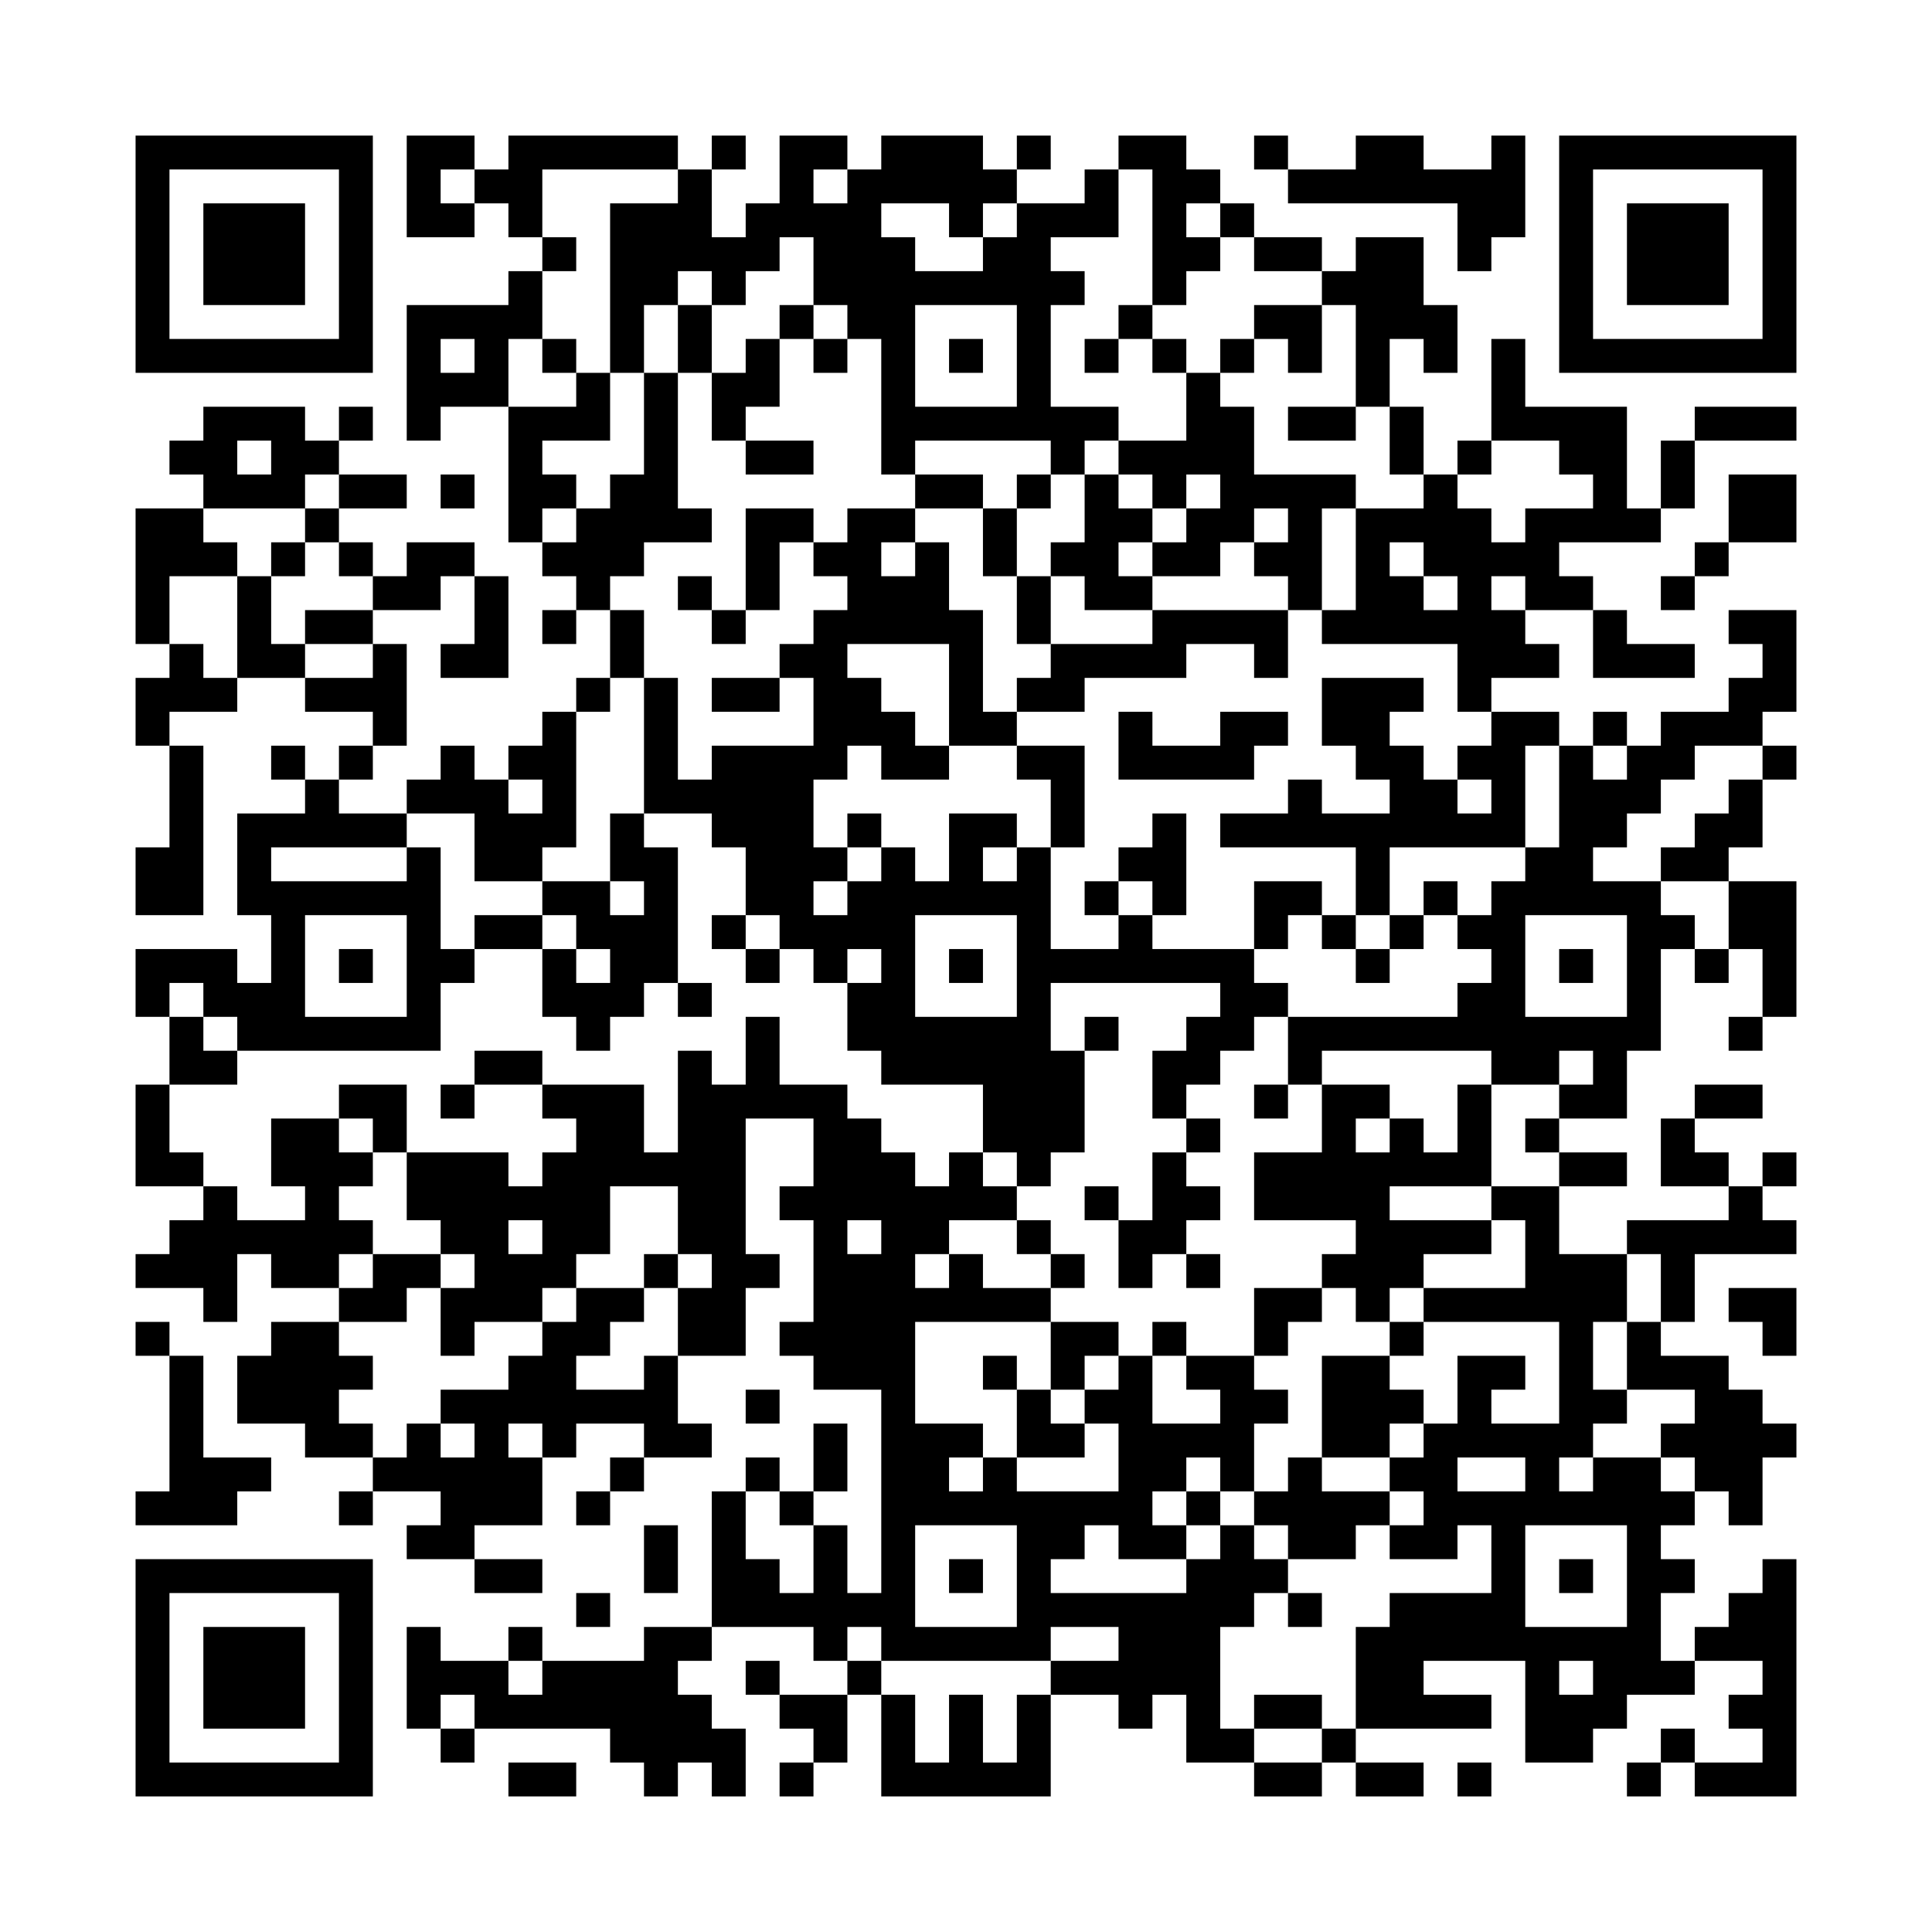 <svg width="51.3mm" height="51.3mm" version="1.1" viewBox="0 0 51.3 51.3" xmlns="http://www.w3.org/2000/svg"><path d="M3.6,3.6H4.5V4.5H3.6zM4.5,3.6H5.4V4.5H4.5zM5.4,3.6H6.3V4.5H5.4zM6.3,3.6H7.2V4.5H6.3zM7.2,3.6H8.1V4.5H7.2zM8.1,3.6H9V4.5H8.1zM9,3.6H9.9V4.5H9zM10.8,3.6H11.7V4.5H10.8zM11.7,3.6H12.6V4.5H11.7zM13.5,3.6H14.4V4.5H13.5zM14.4,3.6H15.3V4.5H14.4zM15.3,3.6H16.2V4.5H15.3zM16.2,3.6H17.1V4.5H16.2zM17.1,3.6H18V4.5H17.1zM18.9,3.6H19.8V4.5H18.9zM20.7,3.6H21.6V4.5H20.7zM21.6,3.6H22.5V4.5H21.6zM23.4,3.6H24.3V4.5H23.4zM24.3,3.6H25.2V4.5H24.3zM25.2,3.6H26.1V4.5H25.2zM27,3.6H27.9V4.5H27zM29.7,3.6H30.6V4.5H29.7zM30.6,3.6H31.5V4.5H30.6zM33.3,3.6H34.2V4.5H33.3zM36,3.6H36.9V4.5H36zM36.9,3.6H37.8V4.5H36.9zM39.6,3.6H40.5V4.5H39.6zM41.4,3.6H42.3V4.5H41.4zM42.3,3.6H43.2V4.5H42.3zM43.2,3.6H44.1V4.5H43.2zM44.1,3.6H45V4.5H44.1zM45,3.6H45.9V4.5H45zM45.9,3.6H46.8V4.5H45.9zM46.8,3.6H47.7V4.5H46.8zM3.6,4.5H4.5V5.4H3.6zM9,4.5H9.9V5.4H9zM10.8,4.5H11.7V5.4H10.8zM12.6,4.5H13.5V5.4H12.6zM13.5,4.5H14.4V5.4H13.5zM18,4.5H18.9V5.4H18zM20.7,4.5H21.6V5.4H20.7zM22.5,4.5H23.4V5.4H22.5zM23.4,4.5H24.3V5.4H23.4zM24.3,4.5H25.2V5.4H24.3zM25.2,4.5H26.1V5.4H25.2zM26.1,4.5H27V5.4H26.1zM28.8,4.5H29.7V5.4H28.8zM30.6,4.5H31.5V5.4H30.6zM31.5,4.5H32.4V5.4H31.5zM34.2,4.5H35.1V5.4H34.2zM35.1,4.5H36V5.4H35.1zM36,4.5H36.9V5.4H36zM36.9,4.5H37.8V5.4H36.9zM37.8,4.5H38.7V5.4H37.8zM38.7,4.5H39.6V5.4H38.7zM39.6,4.5H40.5V5.4H39.6zM41.4,4.5H42.3V5.4H41.4zM46.8,4.5H47.7V5.4H46.8zM3.6,5.4H4.5V6.3H3.6zM5.4,5.4H6.3V6.3H5.4zM6.3,5.4H7.2V6.3H6.3zM7.2,5.4H8.1V6.3H7.2zM9,5.4H9.9V6.3H9zM10.8,5.4H11.7V6.3H10.8zM11.7,5.4H12.6V6.3H11.7zM13.5,5.4H14.4V6.3H13.5zM16.2,5.4H17.1V6.3H16.2zM17.1,5.4H18V6.3H17.1zM18,5.4H18.9V6.3H18zM19.8,5.4H20.7V6.3H19.8zM20.7,5.4H21.6V6.3H20.7zM21.6,5.4H22.5V6.3H21.6zM22.5,5.4H23.4V6.3H22.5zM25.2,5.4H26.1V6.3H25.2zM27,5.4H27.9V6.3H27zM27.9,5.4H28.8V6.3H27.9zM28.8,5.4H29.7V6.3H28.8zM30.6,5.4H31.5V6.3H30.6zM32.4,5.4H33.3V6.3H32.4zM38.7,5.4H39.6V6.3H38.7zM39.6,5.4H40.5V6.3H39.6zM41.4,5.4H42.3V6.3H41.4zM43.2,5.4H44.1V6.3H43.2zM44.1,5.4H45V6.3H44.1zM45,5.4H45.9V6.3H45zM46.8,5.4H47.7V6.3H46.8zM3.6,6.3H4.5V7.2H3.6zM5.4,6.3H6.3V7.2H5.4zM6.3,6.3H7.2V7.2H6.3zM7.2,6.3H8.1V7.2H7.2zM9,6.3H9.9V7.2H9zM14.4,6.3H15.3V7.2H14.4zM16.2,6.3H17.1V7.2H16.2zM17.1,6.3H18V7.2H17.1zM18,6.3H18.9V7.2H18zM18.9,6.3H19.8V7.2H18.9zM19.8,6.3H20.7V7.2H19.8zM21.6,6.3H22.5V7.2H21.6zM22.5,6.3H23.4V7.2H22.5zM23.4,6.3H24.3V7.2H23.4zM26.1,6.3H27V7.2H26.1zM27,6.3H27.9V7.2H27zM30.6,6.3H31.5V7.2H30.6zM31.5,6.3H32.4V7.2H31.5zM33.3,6.3H34.2V7.2H33.3zM34.2,6.3H35.1V7.2H34.2zM36,6.3H36.9V7.2H36zM36.9,6.3H37.8V7.2H36.9zM38.7,6.3H39.6V7.2H38.7zM41.4,6.3H42.3V7.2H41.4zM43.2,6.3H44.1V7.2H43.2zM44.1,6.3H45V7.2H44.1zM45,6.3H45.9V7.2H45zM46.8,6.3H47.7V7.2H46.8zM3.6,7.2H4.5V8.1H3.6zM5.4,7.2H6.3V8.1H5.4zM6.3,7.2H7.2V8.1H6.3zM7.2,7.2H8.1V8.1H7.2zM9,7.2H9.9V8.1H9zM13.5,7.2H14.4V8.1H13.5zM16.2,7.2H17.1V8.1H16.2zM17.1,7.2H18V8.1H17.1zM18.9,7.2H19.8V8.1H18.9zM21.6,7.2H22.5V8.1H21.6zM22.5,7.2H23.4V8.1H22.5zM23.4,7.2H24.3V8.1H23.4zM24.3,7.2H25.2V8.1H24.3zM25.2,7.2H26.1V8.1H25.2zM26.1,7.2H27V8.1H26.1zM27,7.2H27.9V8.1H27zM27.9,7.2H28.8V8.1H27.9zM30.6,7.2H31.5V8.1H30.6zM35.1,7.2H36V8.1H35.1zM36,7.2H36.9V8.1H36zM36.9,7.2H37.8V8.1H36.9zM41.4,7.2H42.3V8.1H41.4zM43.2,7.2H44.1V8.1H43.2zM44.1,7.2H45V8.1H44.1zM45,7.2H45.9V8.1H45zM46.8,7.2H47.7V8.1H46.8zM3.6,8.1H4.5V9H3.6zM9,8.1H9.9V9H9zM10.8,8.1H11.7V9H10.8zM11.7,8.1H12.6V9H11.7zM12.6,8.1H13.5V9H12.6zM13.5,8.1H14.4V9H13.5zM16.2,8.1H17.1V9H16.2zM18,8.1H18.9V9H18zM20.7,8.1H21.6V9H20.7zM22.5,8.1H23.4V9H22.5zM23.4,8.1H24.3V9H23.4zM27,8.1H27.9V9H27zM29.7,8.1H30.6V9H29.7zM33.3,8.1H34.2V9H33.3zM34.2,8.1H35.1V9H34.2zM36,8.1H36.9V9H36zM36.9,8.1H37.8V9H36.9zM37.8,8.1H38.7V9H37.8zM41.4,8.1H42.3V9H41.4zM46.8,8.1H47.7V9H46.8zM3.6,9H4.5V9.9H3.6zM4.5,9H5.4V9.9H4.5zM5.4,9H6.3V9.9H5.4zM6.3,9H7.2V9.9H6.3zM7.2,9H8.1V9.9H7.2zM8.1,9H9V9.9H8.1zM9,9H9.9V9.9H9zM10.8,9H11.7V9.9H10.8zM12.6,9H13.5V9.9H12.6zM14.4,9H15.3V9.9H14.4zM16.2,9H17.1V9.9H16.2zM18,9H18.9V9.9H18zM19.8,9H20.7V9.9H19.8zM21.6,9H22.5V9.9H21.6zM23.4,9H24.3V9.9H23.4zM25.2,9H26.1V9.9H25.2zM27,9H27.9V9.9H27zM28.8,9H29.7V9.9H28.8zM30.6,9H31.5V9.9H30.6zM32.4,9H33.3V9.9H32.4zM34.2,9H35.1V9.9H34.2zM36,9H36.9V9.9H36zM37.8,9H38.7V9.9H37.8zM39.6,9H40.5V9.9H39.6zM41.4,9H42.3V9.9H41.4zM42.3,9H43.2V9.9H42.3zM43.2,9H44.1V9.9H43.2zM44.1,9H45V9.9H44.1zM45,9H45.9V9.9H45zM45.9,9H46.8V9.9H45.9zM46.8,9H47.7V9.9H46.8zM10.8,9.9H11.7V10.8H10.8zM11.7,9.9H12.6V10.8H11.7zM12.6,9.9H13.5V10.8H12.6zM15.3,9.9H16.2V10.8H15.3zM17.1,9.9H18V10.8H17.1zM18.9,9.9H19.8V10.8H18.9zM19.8,9.9H20.7V10.8H19.8zM23.4,9.9H24.3V10.8H23.4zM27,9.9H27.9V10.8H27zM31.5,9.9H32.4V10.8H31.5zM36,9.9H36.9V10.8H36zM39.6,9.9H40.5V10.8H39.6zM5.4,10.8H6.3V11.7H5.4zM6.3,10.8H7.2V11.7H6.3zM7.2,10.8H8.1V11.7H7.2zM9,10.8H9.9V11.7H9zM10.8,10.8H11.7V11.7H10.8zM13.5,10.8H14.4V11.7H13.5zM14.4,10.8H15.3V11.7H14.4zM15.3,10.8H16.2V11.7H15.3zM17.1,10.8H18V11.7H17.1zM18.9,10.8H19.8V11.7H18.9zM23.4,10.8H24.3V11.7H23.4zM24.3,10.8H25.2V11.7H24.3zM25.2,10.8H26.1V11.7H25.2zM26.1,10.8H27V11.7H26.1zM27,10.8H27.9V11.7H27zM27.9,10.8H28.8V11.7H27.9zM28.8,10.8H29.7V11.7H28.8zM31.5,10.8H32.4V11.7H31.5zM32.4,10.8H33.3V11.7H32.4zM34.2,10.8H35.1V11.7H34.2zM35.1,10.8H36V11.7H35.1zM36.9,10.8H37.8V11.7H36.9zM39.6,10.8H40.5V11.7H39.6zM40.5,10.8H41.4V11.7H40.5zM41.4,10.8H42.3V11.7H41.4zM42.3,10.8H43.2V11.7H42.3zM45,10.8H45.9V11.7H45zM45.9,10.8H46.8V11.7H45.9zM46.8,10.8H47.7V11.7H46.8zM4.5,11.7H5.4V12.6H4.5zM5.4,11.7H6.3V12.6H5.4zM7.2,11.7H8.1V12.6H7.2zM8.1,11.7H9V12.6H8.1zM13.5,11.7H14.4V12.6H13.5zM17.1,11.7H18V12.6H17.1zM19.8,11.7H20.7V12.6H19.8zM20.7,11.7H21.6V12.6H20.7zM23.4,11.7H24.3V12.6H23.4zM27.9,11.7H28.8V12.6H27.9zM29.7,11.7H30.6V12.6H29.7zM30.6,11.7H31.5V12.6H30.6zM31.5,11.7H32.4V12.6H31.5zM32.4,11.7H33.3V12.6H32.4zM36.9,11.7H37.8V12.6H36.9zM38.7,11.7H39.6V12.6H38.7zM41.4,11.7H42.3V12.6H41.4zM42.3,11.7H43.2V12.6H42.3zM44.1,11.7H45V12.6H44.1zM5.4,12.6H6.3V13.5H5.4zM6.3,12.6H7.2V13.5H6.3zM7.2,12.6H8.1V13.5H7.2zM9,12.6H9.9V13.5H9zM9.9,12.6H10.8V13.5H9.9zM11.7,12.6H12.6V13.5H11.7zM13.5,12.6H14.4V13.5H13.5zM14.4,12.6H15.3V13.5H14.4zM16.2,12.6H17.1V13.5H16.2zM17.1,12.6H18V13.5H17.1zM24.3,12.6H25.2V13.5H24.3zM25.2,12.6H26.1V13.5H25.2zM27,12.6H27.9V13.5H27zM28.8,12.6H29.7V13.5H28.8zM30.6,12.6H31.5V13.5H30.6zM32.4,12.6H33.3V13.5H32.4zM33.3,12.6H34.2V13.5H33.3zM34.2,12.6H35.1V13.5H34.2zM35.1,12.6H36V13.5H35.1zM37.8,12.6H38.7V13.5H37.8zM42.3,12.6H43.2V13.5H42.3zM44.1,12.6H45V13.5H44.1zM45.9,12.6H46.8V13.5H45.9zM46.8,12.6H47.7V13.5H46.8zM3.6,13.5H4.5V14.4H3.6zM4.5,13.5H5.4V14.4H4.5zM8.1,13.5H9V14.4H8.1zM13.5,13.5H14.4V14.4H13.5zM15.3,13.5H16.2V14.4H15.3zM16.2,13.5H17.1V14.4H16.2zM17.1,13.5H18V14.4H17.1zM18,13.5H18.9V14.4H18zM19.8,13.5H20.7V14.4H19.8zM20.7,13.5H21.6V14.4H20.7zM22.5,13.5H23.4V14.4H22.5zM23.4,13.5H24.3V14.4H23.4zM26.1,13.5H27V14.4H26.1zM28.8,13.5H29.7V14.4H28.8zM29.7,13.5H30.6V14.4H29.7zM31.5,13.5H32.4V14.4H31.5zM32.4,13.5H33.3V14.4H32.4zM34.2,13.5H35.1V14.4H34.2zM36,13.5H36.9V14.4H36zM36.9,13.5H37.8V14.4H36.9zM37.8,13.5H38.7V14.4H37.8zM38.7,13.5H39.6V14.4H38.7zM40.5,13.5H41.4V14.4H40.5zM41.4,13.5H42.3V14.4H41.4zM42.3,13.5H43.2V14.4H42.3zM43.2,13.5H44.1V14.4H43.2zM45.9,13.5H46.8V14.4H45.9zM46.8,13.5H47.7V14.4H46.8zM3.6,14.4H4.5V15.3H3.6zM4.5,14.4H5.4V15.3H4.5zM5.4,14.4H6.3V15.3H5.4zM7.2,14.4H8.1V15.3H7.2zM9,14.4H9.9V15.3H9zM10.8,14.4H11.7V15.3H10.8zM11.7,14.4H12.6V15.3H11.7zM14.4,14.4H15.3V15.3H14.4zM15.3,14.4H16.2V15.3H15.3zM16.2,14.4H17.1V15.3H16.2zM19.8,14.4H20.7V15.3H19.8zM21.6,14.4H22.5V15.3H21.6zM22.5,14.4H23.4V15.3H22.5zM24.3,14.4H25.2V15.3H24.3zM26.1,14.4H27V15.3H26.1zM27.9,14.4H28.8V15.3H27.9zM28.8,14.4H29.7V15.3H28.8zM30.6,14.4H31.5V15.3H30.6zM31.5,14.4H32.4V15.3H31.5zM33.3,14.4H34.2V15.3H33.3zM34.2,14.4H35.1V15.3H34.2zM36,14.4H36.9V15.3H36zM37.8,14.4H38.7V15.3H37.8zM38.7,14.4H39.6V15.3H38.7zM39.6,14.4H40.5V15.3H39.6zM40.5,14.4H41.4V15.3H40.5zM45,14.4H45.9V15.3H45zM3.6,15.3H4.5V16.2H3.6zM6.3,15.3H7.2V16.2H6.3zM9.9,15.3H10.8V16.2H9.9zM10.8,15.3H11.7V16.2H10.8zM12.6,15.3H13.5V16.2H12.6zM15.3,15.3H16.2V16.2H15.3zM18,15.3H18.9V16.2H18zM19.8,15.3H20.7V16.2H19.8zM22.5,15.3H23.4V16.2H22.5zM23.4,15.3H24.3V16.2H23.4zM24.3,15.3H25.2V16.2H24.3zM27,15.3H27.9V16.2H27zM28.8,15.3H29.7V16.2H28.8zM29.7,15.3H30.6V16.2H29.7zM34.2,15.3H35.1V16.2H34.2zM36,15.3H36.9V16.2H36zM36.9,15.3H37.8V16.2H36.9zM38.7,15.3H39.6V16.2H38.7zM40.5,15.3H41.4V16.2H40.5zM41.4,15.3H42.3V16.2H41.4zM44.1,15.3H45V16.2H44.1zM3.6,16.2H4.5V17.1H3.6zM6.3,16.2H7.2V17.1H6.3zM8.1,16.2H9V17.1H8.1zM9,16.2H9.9V17.1H9zM12.6,16.2H13.5V17.1H12.6zM14.4,16.2H15.3V17.1H14.4zM16.2,16.2H17.1V17.1H16.2zM18.9,16.2H19.8V17.1H18.9zM21.6,16.2H22.5V17.1H21.6zM22.5,16.2H23.4V17.1H22.5zM23.4,16.2H24.3V17.1H23.4zM24.3,16.2H25.2V17.1H24.3zM25.2,16.2H26.1V17.1H25.2zM27,16.2H27.9V17.1H27zM30.6,16.2H31.5V17.1H30.6zM31.5,16.2H32.4V17.1H31.5zM32.4,16.2H33.3V17.1H32.4zM33.3,16.2H34.2V17.1H33.3zM35.1,16.2H36V17.1H35.1zM36,16.2H36.9V17.1H36zM36.9,16.2H37.8V17.1H36.9zM37.8,16.2H38.7V17.1H37.8zM38.7,16.2H39.6V17.1H38.7zM39.6,16.2H40.5V17.1H39.6zM42.3,16.2H43.2V17.1H42.3zM45.9,16.2H46.8V17.1H45.9zM46.8,16.2H47.7V17.1H46.8zM4.5,17.1H5.4V18H4.5zM6.3,17.1H7.2V18H6.3zM7.2,17.1H8.1V18H7.2zM9.9,17.1H10.8V18H9.9zM11.7,17.1H12.6V18H11.7zM12.6,17.1H13.5V18H12.6zM16.2,17.1H17.1V18H16.2zM20.7,17.1H21.6V18H20.7zM21.6,17.1H22.5V18H21.6zM25.2,17.1H26.1V18H25.2zM27.9,17.1H28.8V18H27.9zM28.8,17.1H29.7V18H28.8zM29.7,17.1H30.6V18H29.7zM30.6,17.1H31.5V18H30.6zM33.3,17.1H34.2V18H33.3zM38.7,17.1H39.6V18H38.7zM39.6,17.1H40.5V18H39.6zM40.5,17.1H41.4V18H40.5zM42.3,17.1H43.2V18H42.3zM43.2,17.1H44.1V18H43.2zM44.1,17.1H45V18H44.1zM46.8,17.1H47.7V18H46.8zM3.6,18H4.5V18.9H3.6zM4.5,18H5.4V18.9H4.5zM5.4,18H6.3V18.9H5.4zM8.1,18H9V18.9H8.1zM9,18H9.9V18.9H9zM9.9,18H10.8V18.9H9.9zM15.3,18H16.2V18.9H15.3zM17.1,18H18V18.9H17.1zM18.9,18H19.8V18.9H18.9zM19.8,18H20.7V18.9H19.8zM21.6,18H22.5V18.9H21.6zM22.5,18H23.4V18.9H22.5zM25.2,18H26.1V18.9H25.2zM27,18H27.9V18.9H27zM27.9,18H28.8V18.9H27.9zM35.1,18H36V18.9H35.1zM36,18H36.9V18.9H36zM36.9,18H37.8V18.9H36.9zM38.7,18H39.6V18.9H38.7zM45.9,18H46.8V18.9H45.9zM46.8,18H47.7V18.9H46.8zM3.6,18.9H4.5V19.8H3.6zM9.9,18.9H10.8V19.8H9.9zM14.4,18.9H15.3V19.8H14.4zM17.1,18.9H18V19.8H17.1zM21.6,18.9H22.5V19.8H21.6zM22.5,18.9H23.4V19.8H22.5zM23.4,18.9H24.3V19.8H23.4zM25.2,18.9H26.1V19.8H25.2zM26.1,18.9H27V19.8H26.1zM29.7,18.9H30.6V19.8H29.7zM32.4,18.9H33.3V19.8H32.4zM33.3,18.9H34.2V19.8H33.3zM35.1,18.9H36V19.8H35.1zM36,18.9H36.9V19.8H36zM39.6,18.9H40.5V19.8H39.6zM40.5,18.9H41.4V19.8H40.5zM42.3,18.9H43.2V19.8H42.3zM44.1,18.9H45V19.8H44.1zM45,18.9H45.9V19.8H45zM45.9,18.9H46.8V19.8H45.9zM4.5,19.8H5.4V20.7H4.5zM7.2,19.8H8.1V20.7H7.2zM9,19.8H9.9V20.7H9zM11.7,19.8H12.6V20.7H11.7zM13.5,19.8H14.4V20.7H13.5zM14.4,19.8H15.3V20.7H14.4zM17.1,19.8H18V20.7H17.1zM18.9,19.8H19.8V20.7H18.9zM19.8,19.8H20.7V20.7H19.8zM20.7,19.8H21.6V20.7H20.7zM21.6,19.8H22.5V20.7H21.6zM23.4,19.8H24.3V20.7H23.4zM24.3,19.8H25.2V20.7H24.3zM27,19.8H27.9V20.7H27zM27.9,19.8H28.8V20.7H27.9zM29.7,19.8H30.6V20.7H29.7zM30.6,19.8H31.5V20.7H30.6zM31.5,19.8H32.4V20.7H31.5zM32.4,19.8H33.3V20.7H32.4zM36,19.8H36.9V20.7H36zM36.9,19.8H37.8V20.7H36.9zM38.7,19.8H39.6V20.7H38.7zM39.6,19.8H40.5V20.7H39.6zM41.4,19.8H42.3V20.7H41.4zM43.2,19.8H44.1V20.7H43.2zM44.1,19.8H45V20.7H44.1zM46.8,19.8H47.7V20.7H46.8zM4.5,20.7H5.4V21.6H4.5zM8.1,20.7H9V21.6H8.1zM10.8,20.7H11.7V21.6H10.8zM11.7,20.7H12.6V21.6H11.7zM12.6,20.7H13.5V21.6H12.6zM14.4,20.7H15.3V21.6H14.4zM17.1,20.7H18V21.6H17.1zM18,20.7H18.9V21.6H18zM18.9,20.7H19.8V21.6H18.9zM19.8,20.7H20.7V21.6H19.8zM20.7,20.7H21.6V21.6H20.7zM27.9,20.7H28.8V21.6H27.9zM34.2,20.7H35.1V21.6H34.2zM36.9,20.7H37.8V21.6H36.9zM37.8,20.7H38.7V21.6H37.8zM39.6,20.7H40.5V21.6H39.6zM41.4,20.7H42.3V21.6H41.4zM42.3,20.7H43.2V21.6H42.3zM43.2,20.7H44.1V21.6H43.2zM45.9,20.7H46.8V21.6H45.9zM4.5,21.6H5.4V22.5H4.5zM6.3,21.6H7.2V22.5H6.3zM7.2,21.6H8.1V22.5H7.2zM8.1,21.6H9V22.5H8.1zM9,21.6H9.9V22.5H9zM9.9,21.6H10.8V22.5H9.9zM12.6,21.6H13.5V22.5H12.6zM13.5,21.6H14.4V22.5H13.5zM14.4,21.6H15.3V22.5H14.4zM16.2,21.6H17.1V22.5H16.2zM18.9,21.6H19.8V22.5H18.9zM19.8,21.6H20.7V22.5H19.8zM20.7,21.6H21.6V22.5H20.7zM22.5,21.6H23.4V22.5H22.5zM25.2,21.6H26.1V22.5H25.2zM26.1,21.6H27V22.5H26.1zM27.9,21.6H28.8V22.5H27.9zM30.6,21.6H31.5V22.5H30.6zM32.4,21.6H33.3V22.5H32.4zM33.3,21.6H34.2V22.5H33.3zM34.2,21.6H35.1V22.5H34.2zM35.1,21.6H36V22.5H35.1zM36,21.6H36.9V22.5H36zM36.9,21.6H37.8V22.5H36.9zM37.8,21.6H38.7V22.5H37.8zM38.7,21.6H39.6V22.5H38.7zM39.6,21.6H40.5V22.5H39.6zM41.4,21.6H42.3V22.5H41.4zM42.3,21.6H43.2V22.5H42.3zM45,21.6H45.9V22.5H45zM45.9,21.6H46.8V22.5H45.9zM3.6,22.5H4.5V23.4H3.6zM4.5,22.5H5.4V23.4H4.5zM6.3,22.5H7.2V23.4H6.3zM10.8,22.5H11.7V23.4H10.8zM12.6,22.5H13.5V23.4H12.6zM13.5,22.5H14.4V23.4H13.5zM16.2,22.5H17.1V23.4H16.2zM17.1,22.5H18V23.4H17.1zM19.8,22.5H20.7V23.4H19.8zM20.7,22.5H21.6V23.4H20.7zM21.6,22.5H22.5V23.4H21.6zM23.4,22.5H24.3V23.4H23.4zM25.2,22.5H26.1V23.4H25.2zM27,22.5H27.9V23.4H27zM29.7,22.5H30.6V23.4H29.7zM30.6,22.5H31.5V23.4H30.6zM36,22.5H36.9V23.4H36zM40.5,22.5H41.4V23.4H40.5zM41.4,22.5H42.3V23.4H41.4zM44.1,22.5H45V23.4H44.1zM45,22.5H45.9V23.4H45zM3.6,23.4H4.5V24.3H3.6zM4.5,23.4H5.4V24.3H4.5zM6.3,23.4H7.2V24.3H6.3zM7.2,23.4H8.1V24.3H7.2zM8.1,23.4H9V24.3H8.1zM9,23.4H9.9V24.3H9zM9.9,23.4H10.8V24.3H9.9zM10.8,23.4H11.7V24.3H10.8zM14.4,23.4H15.3V24.3H14.4zM15.3,23.4H16.2V24.3H15.3zM17.1,23.4H18V24.3H17.1zM19.8,23.4H20.7V24.3H19.8zM20.7,23.4H21.6V24.3H20.7zM22.5,23.4H23.4V24.3H22.5zM23.4,23.4H24.3V24.3H23.4zM24.3,23.4H25.2V24.3H24.3zM25.2,23.4H26.1V24.3H25.2zM26.1,23.4H27V24.3H26.1zM27,23.4H27.9V24.3H27zM28.8,23.4H29.7V24.3H28.8zM30.6,23.4H31.5V24.3H30.6zM33.3,23.4H34.2V24.3H33.3zM34.2,23.4H35.1V24.3H34.2zM36,23.4H36.9V24.3H36zM37.8,23.4H38.7V24.3H37.8zM39.6,23.4H40.5V24.3H39.6zM40.5,23.4H41.4V24.3H40.5zM41.4,23.4H42.3V24.3H41.4zM42.3,23.4H43.2V24.3H42.3zM43.2,23.4H44.1V24.3H43.2zM45.9,23.4H46.8V24.3H45.9zM46.8,23.4H47.7V24.3H46.8zM7.2,24.3H8.1V25.2H7.2zM10.8,24.3H11.7V25.2H10.8zM12.6,24.3H13.5V25.2H12.6zM13.5,24.3H14.4V25.2H13.5zM15.3,24.3H16.2V25.2H15.3zM16.2,24.3H17.1V25.2H16.2zM17.1,24.3H18V25.2H17.1zM18.9,24.3H19.8V25.2H18.9zM20.7,24.3H21.6V25.2H20.7zM21.6,24.3H22.5V25.2H21.6zM22.5,24.3H23.4V25.2H22.5zM23.4,24.3H24.3V25.2H23.4zM27,24.3H27.9V25.2H27zM29.7,24.3H30.6V25.2H29.7zM33.3,24.3H34.2V25.2H33.3zM35.1,24.3H36V25.2H35.1zM36.9,24.3H37.8V25.2H36.9zM38.7,24.3H39.6V25.2H38.7zM39.6,24.3H40.5V25.2H39.6zM43.2,24.3H44.1V25.2H43.2zM44.1,24.3H45V25.2H44.1zM45.9,24.3H46.8V25.2H45.9zM46.8,24.3H47.7V25.2H46.8zM3.6,25.2H4.5V26.1H3.6zM4.5,25.2H5.4V26.1H4.5zM5.4,25.2H6.3V26.1H5.4zM7.2,25.2H8.1V26.1H7.2zM9,25.2H9.9V26.1H9zM10.8,25.2H11.7V26.1H10.8zM11.7,25.2H12.6V26.1H11.7zM14.4,25.2H15.3V26.1H14.4zM16.2,25.2H17.1V26.1H16.2zM17.1,25.2H18V26.1H17.1zM19.8,25.2H20.7V26.1H19.8zM21.6,25.2H22.5V26.1H21.6zM23.4,25.2H24.3V26.1H23.4zM25.2,25.2H26.1V26.1H25.2zM27,25.2H27.9V26.1H27zM27.9,25.2H28.8V26.1H27.9zM28.8,25.2H29.7V26.1H28.8zM29.7,25.2H30.6V26.1H29.7zM30.6,25.2H31.5V26.1H30.6zM31.5,25.2H32.4V26.1H31.5zM32.4,25.2H33.3V26.1H32.4zM36,25.2H36.9V26.1H36zM39.6,25.2H40.5V26.1H39.6zM41.4,25.2H42.3V26.1H41.4zM43.2,25.2H44.1V26.1H43.2zM45,25.2H45.9V26.1H45zM46.8,25.2H47.7V26.1H46.8zM3.6,26.1H4.5V27H3.6zM5.4,26.1H6.3V27H5.4zM6.3,26.1H7.2V27H6.3zM7.2,26.1H8.1V27H7.2zM10.8,26.1H11.7V27H10.8zM14.4,26.1H15.3V27H14.4zM15.3,26.1H16.2V27H15.3zM16.2,26.1H17.1V27H16.2zM18,26.1H18.9V27H18zM22.5,26.1H23.4V27H22.5zM23.4,26.1H24.3V27H23.4zM27,26.1H27.9V27H27zM32.4,26.1H33.3V27H32.4zM33.3,26.1H34.2V27H33.3zM38.7,26.1H39.6V27H38.7zM39.6,26.1H40.5V27H39.6zM43.2,26.1H44.1V27H43.2zM46.8,26.1H47.7V27H46.8zM4.5,27H5.4V27.9H4.5zM6.3,27H7.2V27.9H6.3zM7.2,27H8.1V27.9H7.2zM8.1,27H9V27.9H8.1zM9,27H9.9V27.9H9zM9.9,27H10.8V27.9H9.9zM10.8,27H11.7V27.9H10.8zM15.3,27H16.2V27.9H15.3zM19.8,27H20.7V27.9H19.8zM22.5,27H23.4V27.9H22.5zM23.4,27H24.3V27.9H23.4zM24.3,27H25.2V27.9H24.3zM25.2,27H26.1V27.9H25.2zM26.1,27H27V27.9H26.1zM27,27H27.9V27.9H27zM28.8,27H29.7V27.9H28.8zM31.5,27H32.4V27.9H31.5zM32.4,27H33.3V27.9H32.4zM34.2,27H35.1V27.9H34.2zM35.1,27H36V27.9H35.1zM36,27H36.9V27.9H36zM36.9,27H37.8V27.9H36.9zM37.8,27H38.7V27.9H37.8zM38.7,27H39.6V27.9H38.7zM39.6,27H40.5V27.9H39.6zM40.5,27H41.4V27.9H40.5zM41.4,27H42.3V27.9H41.4zM42.3,27H43.2V27.9H42.3zM43.2,27H44.1V27.9H43.2zM45.9,27H46.8V27.9H45.9zM4.5,27.9H5.4V28.8H4.5zM5.4,27.9H6.3V28.8H5.4zM12.6,27.9H13.5V28.8H12.6zM13.5,27.9H14.4V28.8H13.5zM18,27.9H18.9V28.8H18zM19.8,27.9H20.7V28.8H19.8zM23.4,27.9H24.3V28.8H23.4zM24.3,27.9H25.2V28.8H24.3zM25.2,27.9H26.1V28.8H25.2zM26.1,27.9H27V28.8H26.1zM27,27.9H27.9V28.8H27zM27.9,27.9H28.8V28.8H27.9zM30.6,27.9H31.5V28.8H30.6zM31.5,27.9H32.4V28.8H31.5zM34.2,27.9H35.1V28.8H34.2zM39.6,27.9H40.5V28.8H39.6zM40.5,27.9H41.4V28.8H40.5zM42.3,27.9H43.2V28.8H42.3zM3.6,28.8H4.5V29.7H3.6zM9,28.8H9.9V29.7H9zM9.9,28.8H10.8V29.7H9.9zM11.7,28.8H12.6V29.7H11.7zM14.4,28.8H15.3V29.7H14.4zM15.3,28.8H16.2V29.7H15.3zM16.2,28.8H17.1V29.7H16.2zM18,28.8H18.9V29.7H18zM18.9,28.8H19.8V29.7H18.9zM19.8,28.8H20.7V29.7H19.8zM20.7,28.8H21.6V29.7H20.7zM21.6,28.8H22.5V29.7H21.6zM26.1,28.8H27V29.7H26.1zM27,28.8H27.9V29.7H27zM27.9,28.8H28.8V29.7H27.9zM30.6,28.8H31.5V29.7H30.6zM33.3,28.8H34.2V29.7H33.3zM35.1,28.8H36V29.7H35.1zM36,28.8H36.9V29.7H36zM38.7,28.8H39.6V29.7H38.7zM41.4,28.8H42.3V29.7H41.4zM42.3,28.8H43.2V29.7H42.3zM45,28.8H45.9V29.7H45zM45.9,28.8H46.8V29.7H45.9zM3.6,29.7H4.5V30.6H3.6zM7.2,29.7H8.1V30.6H7.2zM8.1,29.7H9V30.6H8.1zM9.9,29.7H10.8V30.6H9.9zM15.3,29.7H16.2V30.6H15.3zM16.2,29.7H17.1V30.6H16.2zM18,29.7H18.9V30.6H18zM18.9,29.7H19.8V30.6H18.9zM21.6,29.7H22.5V30.6H21.6zM22.5,29.7H23.4V30.6H22.5zM26.1,29.7H27V30.6H26.1zM27,29.7H27.9V30.6H27zM27.9,29.7H28.8V30.6H27.9zM31.5,29.7H32.4V30.6H31.5zM35.1,29.7H36V30.6H35.1zM36.9,29.7H37.8V30.6H36.9zM38.7,29.7H39.6V30.6H38.7zM40.5,29.7H41.4V30.6H40.5zM44.1,29.7H45V30.6H44.1zM3.6,30.6H4.5V31.5H3.6zM4.5,30.6H5.4V31.5H4.5zM7.2,30.6H8.1V31.5H7.2zM8.1,30.6H9V31.5H8.1zM9,30.6H9.9V31.5H9zM10.8,30.6H11.7V31.5H10.8zM11.7,30.6H12.6V31.5H11.7zM12.6,30.6H13.5V31.5H12.6zM14.4,30.6H15.3V31.5H14.4zM15.3,30.6H16.2V31.5H15.3zM16.2,30.6H17.1V31.5H16.2zM17.1,30.6H18V31.5H17.1zM18,30.6H18.9V31.5H18zM18.9,30.6H19.8V31.5H18.9zM21.6,30.6H22.5V31.5H21.6zM22.5,30.6H23.4V31.5H22.5zM23.4,30.6H24.3V31.5H23.4zM25.2,30.6H26.1V31.5H25.2zM27,30.6H27.9V31.5H27zM30.6,30.6H31.5V31.5H30.6zM33.3,30.6H34.2V31.5H33.3zM34.2,30.6H35.1V31.5H34.2zM35.1,30.6H36V31.5H35.1zM36,30.6H36.9V31.5H36zM36.9,30.6H37.8V31.5H36.9zM37.8,30.6H38.7V31.5H37.8zM38.7,30.6H39.6V31.5H38.7zM41.4,30.6H42.3V31.5H41.4zM42.3,30.6H43.2V31.5H42.3zM44.1,30.6H45V31.5H44.1zM45,30.6H45.9V31.5H45zM46.8,30.6H47.7V31.5H46.8zM5.4,31.5H6.3V32.4H5.4zM8.1,31.5H9V32.4H8.1zM10.8,31.5H11.7V32.4H10.8zM11.7,31.5H12.6V32.4H11.7zM12.6,31.5H13.5V32.4H12.6zM13.5,31.5H14.4V32.4H13.5zM14.4,31.5H15.3V32.4H14.4zM15.3,31.5H16.2V32.4H15.3zM18,31.5H18.9V32.4H18zM18.9,31.5H19.8V32.4H18.9zM20.7,31.5H21.6V32.4H20.7zM21.6,31.5H22.5V32.4H21.6zM22.5,31.5H23.4V32.4H22.5zM23.4,31.5H24.3V32.4H23.4zM24.3,31.5H25.2V32.4H24.3zM25.2,31.5H26.1V32.4H25.2zM26.1,31.5H27V32.4H26.1zM28.8,31.5H29.7V32.4H28.8zM30.6,31.5H31.5V32.4H30.6zM31.5,31.5H32.4V32.4H31.5zM33.3,31.5H34.2V32.4H33.3zM34.2,31.5H35.1V32.4H34.2zM35.1,31.5H36V32.4H35.1zM36,31.5H36.9V32.4H36zM39.6,31.5H40.5V32.4H39.6zM40.5,31.5H41.4V32.4H40.5zM45.9,31.5H46.8V32.4H45.9zM4.5,32.4H5.4V33.3H4.5zM5.4,32.4H6.3V33.3H5.4zM6.3,32.4H7.2V33.3H6.3zM7.2,32.4H8.1V33.3H7.2zM8.1,32.4H9V33.3H8.1zM9,32.4H9.9V33.3H9zM11.7,32.4H12.6V33.3H11.7zM12.6,32.4H13.5V33.3H12.6zM14.4,32.4H15.3V33.3H14.4zM15.3,32.4H16.2V33.3H15.3zM18,32.4H18.9V33.3H18zM18.9,32.4H19.8V33.3H18.9zM21.6,32.4H22.5V33.3H21.6zM23.4,32.4H24.3V33.3H23.4zM24.3,32.4H25.2V33.3H24.3zM27,32.4H27.9V33.3H27zM29.7,32.4H30.6V33.3H29.7zM30.6,32.4H31.5V33.3H30.6zM36,32.4H36.9V33.3H36zM36.9,32.4H37.8V33.3H36.9zM37.8,32.4H38.7V33.3H37.8zM38.7,32.4H39.6V33.3H38.7zM40.5,32.4H41.4V33.3H40.5zM43.2,32.4H44.1V33.3H43.2zM44.1,32.4H45V33.3H44.1zM45,32.4H45.9V33.3H45zM45.9,32.4H46.8V33.3H45.9zM46.8,32.4H47.7V33.3H46.8zM3.6,33.3H4.5V34.2H3.6zM4.5,33.3H5.4V34.2H4.5zM5.4,33.3H6.3V34.2H5.4zM7.2,33.3H8.1V34.2H7.2zM8.1,33.3H9V34.2H8.1zM9.9,33.3H10.8V34.2H9.9zM10.8,33.3H11.7V34.2H10.8zM12.6,33.3H13.5V34.2H12.6zM13.5,33.3H14.4V34.2H13.5zM14.4,33.3H15.3V34.2H14.4zM17.1,33.3H18V34.2H17.1zM18.9,33.3H19.8V34.2H18.9zM19.8,33.3H20.7V34.2H19.8zM21.6,33.3H22.5V34.2H21.6zM22.5,33.3H23.4V34.2H22.5zM23.4,33.3H24.3V34.2H23.4zM25.2,33.3H26.1V34.2H25.2zM27.9,33.3H28.8V34.2H27.9zM29.7,33.3H30.6V34.2H29.7zM31.5,33.3H32.4V34.2H31.5zM35.1,33.3H36V34.2H35.1zM36,33.3H36.9V34.2H36zM36.9,33.3H37.8V34.2H36.9zM40.5,33.3H41.4V34.2H40.5zM41.4,33.3H42.3V34.2H41.4zM42.3,33.3H43.2V34.2H42.3zM44.1,33.3H45V34.2H44.1zM5.4,34.2H6.3V35.1H5.4zM9,34.2H9.9V35.1H9zM9.9,34.2H10.8V35.1H9.9zM11.7,34.2H12.6V35.1H11.7zM12.6,34.2H13.5V35.1H12.6zM13.5,34.2H14.4V35.1H13.5zM15.3,34.2H16.2V35.1H15.3zM16.2,34.2H17.1V35.1H16.2zM18,34.2H18.9V35.1H18zM18.9,34.2H19.8V35.1H18.9zM21.6,34.2H22.5V35.1H21.6zM22.5,34.2H23.4V35.1H22.5zM23.4,34.2H24.3V35.1H23.4zM24.3,34.2H25.2V35.1H24.3zM25.2,34.2H26.1V35.1H25.2zM26.1,34.2H27V35.1H26.1zM27,34.2H27.9V35.1H27zM33.3,34.2H34.2V35.1H33.3zM34.2,34.2H35.1V35.1H34.2zM36,34.2H36.9V35.1H36zM37.8,34.2H38.7V35.1H37.8zM38.7,34.2H39.6V35.1H38.7zM39.6,34.2H40.5V35.1H39.6zM40.5,34.2H41.4V35.1H40.5zM41.4,34.2H42.3V35.1H41.4zM42.3,34.2H43.2V35.1H42.3zM44.1,34.2H45V35.1H44.1zM45.9,34.2H46.8V35.1H45.9zM46.8,34.2H47.7V35.1H46.8zM3.6,35.1H4.5V36H3.6zM7.2,35.1H8.1V36H7.2zM8.1,35.1H9V36H8.1zM11.7,35.1H12.6V36H11.7zM14.4,35.1H15.3V36H14.4zM15.3,35.1H16.2V36H15.3zM18,35.1H18.9V36H18zM18.9,35.1H19.8V36H18.9zM20.7,35.1H21.6V36H20.7zM21.6,35.1H22.5V36H21.6zM22.5,35.1H23.4V36H22.5zM23.4,35.1H24.3V36H23.4zM27.9,35.1H28.8V36H27.9zM28.8,35.1H29.7V36H28.8zM30.6,35.1H31.5V36H30.6zM33.3,35.1H34.2V36H33.3zM36.9,35.1H37.8V36H36.9zM41.4,35.1H42.3V36H41.4zM43.2,35.1H44.1V36H43.2zM46.8,35.1H47.7V36H46.8zM4.5,36H5.4V36.9H4.5zM6.3,36H7.2V36.9H6.3zM7.2,36H8.1V36.9H7.2zM8.1,36H9V36.9H8.1zM9,36H9.9V36.9H9zM13.5,36H14.4V36.9H13.5zM14.4,36H15.3V36.9H14.4zM17.1,36H18V36.9H17.1zM21.6,36H22.5V36.9H21.6zM22.5,36H23.4V36.9H22.5zM23.4,36H24.3V36.9H23.4zM26.1,36H27V36.9H26.1zM27.9,36H28.8V36.9H27.9zM29.7,36H30.6V36.9H29.7zM31.5,36H32.4V36.9H31.5zM32.4,36H33.3V36.9H32.4zM35.1,36H36V36.9H35.1zM36,36H36.9V36.9H36zM38.7,36H39.6V36.9H38.7zM39.6,36H40.5V36.9H39.6zM41.4,36H42.3V36.9H41.4zM43.2,36H44.1V36.9H43.2zM44.1,36H45V36.9H44.1zM45,36H45.9V36.9H45zM4.5,36.9H5.4V37.8H4.5zM6.3,36.9H7.2V37.8H6.3zM7.2,36.9H8.1V37.8H7.2zM8.1,36.9H9V37.8H8.1zM11.7,36.9H12.6V37.8H11.7zM12.6,36.9H13.5V37.8H12.6zM13.5,36.9H14.4V37.8H13.5zM14.4,36.9H15.3V37.8H14.4zM15.3,36.9H16.2V37.8H15.3zM16.2,36.9H17.1V37.8H16.2zM17.1,36.9H18V37.8H17.1zM19.8,36.9H20.7V37.8H19.8zM23.4,36.9H24.3V37.8H23.4zM27,36.9H27.9V37.8H27zM28.8,36.9H29.7V37.8H28.8zM29.7,36.9H30.6V37.8H29.7zM32.4,36.9H33.3V37.8H32.4zM33.3,36.9H34.2V37.8H33.3zM35.1,36.9H36V37.8H35.1zM36,36.9H36.9V37.8H36zM36.9,36.9H37.8V37.8H36.9zM38.7,36.9H39.6V37.8H38.7zM41.4,36.9H42.3V37.8H41.4zM42.3,36.9H43.2V37.8H42.3zM45,36.9H45.9V37.8H45zM45.9,36.9H46.8V37.8H45.9zM4.5,37.8H5.4V38.7H4.5zM8.1,37.8H9V38.7H8.1zM9,37.8H9.9V38.7H9zM10.8,37.8H11.7V38.7H10.8zM12.6,37.8H13.5V38.7H12.6zM14.4,37.8H15.3V38.7H14.4zM17.1,37.8H18V38.7H17.1zM18,37.8H18.9V38.7H18zM21.6,37.8H22.5V38.7H21.6zM23.4,37.8H24.3V38.7H23.4zM24.3,37.8H25.2V38.7H24.3zM25.2,37.8H26.1V38.7H25.2zM27,37.8H27.9V38.7H27zM27.9,37.8H28.8V38.7H27.9zM29.7,37.8H30.6V38.7H29.7zM30.6,37.8H31.5V38.7H30.6zM31.5,37.8H32.4V38.7H31.5zM32.4,37.8H33.3V38.7H32.4zM35.1,37.8H36V38.7H35.1zM36,37.8H36.9V38.7H36zM37.8,37.8H38.7V38.7H37.8zM38.7,37.8H39.6V38.7H38.7zM39.6,37.8H40.5V38.7H39.6zM40.5,37.8H41.4V38.7H40.5zM41.4,37.8H42.3V38.7H41.4zM44.1,37.8H45V38.7H44.1zM45,37.8H45.9V38.7H45zM45.9,37.8H46.8V38.7H45.9zM46.8,37.8H47.7V38.7H46.8zM4.5,38.7H5.4V39.6H4.5zM5.4,38.7H6.3V39.6H5.4zM6.3,38.7H7.2V39.6H6.3zM9.9,38.7H10.8V39.6H9.9zM10.8,38.7H11.7V39.6H10.8zM11.7,38.7H12.6V39.6H11.7zM12.6,38.7H13.5V39.6H12.6zM13.5,38.7H14.4V39.6H13.5zM16.2,38.7H17.1V39.6H16.2zM19.8,38.7H20.7V39.6H19.8zM21.6,38.7H22.5V39.6H21.6zM23.4,38.7H24.3V39.6H23.4zM24.3,38.7H25.2V39.6H24.3zM26.1,38.7H27V39.6H26.1zM29.7,38.7H30.6V39.6H29.7zM30.6,38.7H31.5V39.6H30.6zM32.4,38.7H33.3V39.6H32.4zM34.2,38.7H35.1V39.6H34.2zM36.9,38.7H37.8V39.6H36.9zM37.8,38.7H38.7V39.6H37.8zM40.5,38.7H41.4V39.6H40.5zM42.3,38.7H43.2V39.6H42.3zM43.2,38.7H44.1V39.6H43.2zM45,38.7H45.9V39.6H45zM45.9,38.7H46.8V39.6H45.9zM3.6,39.6H4.5V40.5H3.6zM4.5,39.6H5.4V40.5H4.5zM5.4,39.6H6.3V40.5H5.4zM9,39.6H9.9V40.5H9zM11.7,39.6H12.6V40.5H11.7zM12.6,39.6H13.5V40.5H12.6zM13.5,39.6H14.4V40.5H13.5zM15.3,39.6H16.2V40.5H15.3zM18.9,39.6H19.8V40.5H18.9zM20.7,39.6H21.6V40.5H20.7zM23.4,39.6H24.3V40.5H23.4zM24.3,39.6H25.2V40.5H24.3zM25.2,39.6H26.1V40.5H25.2zM26.1,39.6H27V40.5H26.1zM27,39.6H27.9V40.5H27zM27.9,39.6H28.8V40.5H27.9zM28.8,39.6H29.7V40.5H28.8zM29.7,39.6H30.6V40.5H29.7zM31.5,39.6H32.4V40.5H31.5zM33.3,39.6H34.2V40.5H33.3zM34.2,39.6H35.1V40.5H34.2zM35.1,39.6H36V40.5H35.1zM36,39.6H36.9V40.5H36zM37.8,39.6H38.7V40.5H37.8zM38.7,39.6H39.6V40.5H38.7zM39.6,39.6H40.5V40.5H39.6zM40.5,39.6H41.4V40.5H40.5zM41.4,39.6H42.3V40.5H41.4zM42.3,39.6H43.2V40.5H42.3zM43.2,39.6H44.1V40.5H43.2zM44.1,39.6H45V40.5H44.1zM45.9,39.6H46.8V40.5H45.9zM10.8,40.5H11.7V41.4H10.8zM11.7,40.5H12.6V41.4H11.7zM17.1,40.5H18V41.4H17.1zM18.9,40.5H19.8V41.4H18.9zM21.6,40.5H22.5V41.4H21.6zM23.4,40.5H24.3V41.4H23.4zM27,40.5H27.9V41.4H27zM27.9,40.5H28.8V41.4H27.9zM29.7,40.5H30.6V41.4H29.7zM30.6,40.5H31.5V41.4H30.6zM32.4,40.5H33.3V41.4H32.4zM34.2,40.5H35.1V41.4H34.2zM35.1,40.5H36V41.4H35.1zM36.9,40.5H37.8V41.4H36.9zM37.8,40.5H38.7V41.4H37.8zM39.6,40.5H40.5V41.4H39.6zM43.2,40.5H44.1V41.4H43.2zM3.6,41.4H4.5V42.3H3.6zM4.5,41.4H5.4V42.3H4.5zM5.4,41.4H6.3V42.3H5.4zM6.3,41.4H7.2V42.3H6.3zM7.2,41.4H8.1V42.3H7.2zM8.1,41.4H9V42.3H8.1zM9,41.4H9.9V42.3H9zM12.6,41.4H13.5V42.3H12.6zM13.5,41.4H14.4V42.3H13.5zM17.1,41.4H18V42.3H17.1zM18.9,41.4H19.8V42.3H18.9zM19.8,41.4H20.7V42.3H19.8zM21.6,41.4H22.5V42.3H21.6zM23.4,41.4H24.3V42.3H23.4zM25.2,41.4H26.1V42.3H25.2zM27,41.4H27.9V42.3H27zM31.5,41.4H32.4V42.3H31.5zM32.4,41.4H33.3V42.3H32.4zM33.3,41.4H34.2V42.3H33.3zM39.6,41.4H40.5V42.3H39.6zM41.4,41.4H42.3V42.3H41.4zM43.2,41.4H44.1V42.3H43.2zM44.1,41.4H45V42.3H44.1zM46.8,41.4H47.7V42.3H46.8zM3.6,42.3H4.5V43.2H3.6zM9,42.3H9.9V43.2H9zM15.3,42.3H16.2V43.2H15.3zM18.9,42.3H19.8V43.2H18.9zM19.8,42.3H20.7V43.2H19.8zM20.7,42.3H21.6V43.2H20.7zM21.6,42.3H22.5V43.2H21.6zM22.5,42.3H23.4V43.2H22.5zM23.4,42.3H24.3V43.2H23.4zM27,42.3H27.9V43.2H27zM27.9,42.3H28.8V43.2H27.9zM28.8,42.3H29.7V43.2H28.8zM29.7,42.3H30.6V43.2H29.7zM30.6,42.3H31.5V43.2H30.6zM31.5,42.3H32.4V43.2H31.5zM32.4,42.3H33.3V43.2H32.4zM34.2,42.3H35.1V43.2H34.2zM36.9,42.3H37.8V43.2H36.9zM37.8,42.3H38.7V43.2H37.8zM38.7,42.3H39.6V43.2H38.7zM39.6,42.3H40.5V43.2H39.6zM43.2,42.3H44.1V43.2H43.2zM45.9,42.3H46.8V43.2H45.9zM46.8,42.3H47.7V43.2H46.8zM3.6,43.2H4.5V44.1H3.6zM5.4,43.2H6.3V44.1H5.4zM6.3,43.2H7.2V44.1H6.3zM7.2,43.2H8.1V44.1H7.2zM9,43.2H9.9V44.1H9zM10.8,43.2H11.7V44.1H10.8zM13.5,43.2H14.4V44.1H13.5zM17.1,43.2H18V44.1H17.1zM18,43.2H18.9V44.1H18zM21.6,43.2H22.5V44.1H21.6zM23.4,43.2H24.3V44.1H23.4zM24.3,43.2H25.2V44.1H24.3zM25.2,43.2H26.1V44.1H25.2zM26.1,43.2H27V44.1H26.1zM27,43.2H27.9V44.1H27zM29.7,43.2H30.6V44.1H29.7zM30.6,43.2H31.5V44.1H30.6zM31.5,43.2H32.4V44.1H31.5zM36,43.2H36.9V44.1H36zM36.9,43.2H37.8V44.1H36.9zM37.8,43.2H38.7V44.1H37.8zM38.7,43.2H39.6V44.1H38.7zM39.6,43.2H40.5V44.1H39.6zM40.5,43.2H41.4V44.1H40.5zM41.4,43.2H42.3V44.1H41.4zM42.3,43.2H43.2V44.1H42.3zM43.2,43.2H44.1V44.1H43.2zM45,43.2H45.9V44.1H45zM45.9,43.2H46.8V44.1H45.9zM46.8,43.2H47.7V44.1H46.8zM3.6,44.1H4.5V45H3.6zM5.4,44.1H6.3V45H5.4zM6.3,44.1H7.2V45H6.3zM7.2,44.1H8.1V45H7.2zM9,44.1H9.9V45H9zM10.8,44.1H11.7V45H10.8zM11.7,44.1H12.6V45H11.7zM12.6,44.1H13.5V45H12.6zM14.4,44.1H15.3V45H14.4zM15.3,44.1H16.2V45H15.3zM16.2,44.1H17.1V45H16.2zM17.1,44.1H18V45H17.1zM19.8,44.1H20.7V45H19.8zM22.5,44.1H23.4V45H22.5zM27.9,44.1H28.8V45H27.9zM28.8,44.1H29.7V45H28.8zM29.7,44.1H30.6V45H29.7zM30.6,44.1H31.5V45H30.6zM31.5,44.1H32.4V45H31.5zM36,44.1H36.9V45H36zM36.9,44.1H37.8V45H36.9zM40.5,44.1H41.4V45H40.5zM42.3,44.1H43.2V45H42.3zM43.2,44.1H44.1V45H43.2zM44.1,44.1H45V45H44.1zM46.8,44.1H47.7V45H46.8zM3.6,45H4.5V45.9H3.6zM5.4,45H6.3V45.9H5.4zM6.3,45H7.2V45.9H6.3zM7.2,45H8.1V45.9H7.2zM9,45H9.9V45.9H9zM10.8,45H11.7V45.9H10.8zM12.6,45H13.5V45.9H12.6zM13.5,45H14.4V45.9H13.5zM14.4,45H15.3V45.9H14.4zM15.3,45H16.2V45.9H15.3zM16.2,45H17.1V45.9H16.2zM17.1,45H18V45.9H17.1zM18,45H18.9V45.9H18zM20.7,45H21.6V45.9H20.7zM21.6,45H22.5V45.9H21.6zM23.4,45H24.3V45.9H23.4zM25.2,45H26.1V45.9H25.2zM27,45H27.9V45.9H27zM29.7,45H30.6V45.9H29.7zM31.5,45H32.4V45.9H31.5zM33.3,45H34.2V45.9H33.3zM34.2,45H35.1V45.9H34.2zM36,45H36.9V45.9H36zM36.9,45H37.8V45.9H36.9zM37.8,45H38.7V45.9H37.8zM38.7,45H39.6V45.9H38.7zM40.5,45H41.4V45.9H40.5zM41.4,45H42.3V45.9H41.4zM42.3,45H43.2V45.9H42.3zM45.9,45H46.8V45.9H45.9zM46.8,45H47.7V45.9H46.8zM3.6,45.9H4.5V46.8H3.6zM9,45.9H9.9V46.8H9zM11.7,45.9H12.6V46.8H11.7zM16.2,45.9H17.1V46.8H16.2zM17.1,45.9H18V46.8H17.1zM18,45.9H18.9V46.8H18zM18.9,45.9H19.8V46.8H18.9zM21.6,45.9H22.5V46.8H21.6zM23.4,45.9H24.3V46.8H23.4zM25.2,45.9H26.1V46.8H25.2zM27,45.9H27.9V46.8H27zM31.5,45.9H32.4V46.8H31.5zM32.4,45.9H33.3V46.8H32.4zM35.1,45.9H36V46.8H35.1zM40.5,45.9H41.4V46.8H40.5zM41.4,45.9H42.3V46.8H41.4zM44.1,45.9H45V46.8H44.1zM46.8,45.9H47.7V46.8H46.8zM3.6,46.8H4.5V47.7H3.6zM4.5,46.8H5.4V47.7H4.5zM5.4,46.8H6.3V47.7H5.4zM6.3,46.8H7.2V47.7H6.3zM7.2,46.8H8.1V47.7H7.2zM8.1,46.8H9V47.7H8.1zM9,46.8H9.9V47.7H9zM13.5,46.8H14.4V47.7H13.5zM14.4,46.8H15.3V47.7H14.4zM17.1,46.8H18V47.7H17.1zM18.9,46.8H19.8V47.7H18.9zM20.7,46.8H21.6V47.7H20.7zM23.4,46.8H24.3V47.7H23.4zM24.3,46.8H25.2V47.7H24.3zM25.2,46.8H26.1V47.7H25.2zM26.1,46.8H27V47.7H26.1zM27,46.8H27.9V47.7H27zM33.3,46.8H34.2V47.7H33.3zM34.2,46.8H35.1V47.7H34.2zM36,46.8H36.9V47.7H36zM36.9,46.8H37.8V47.7H36.9zM38.7,46.8H39.6V47.7H38.7zM43.2,46.8H44.1V47.7H43.2zM45,46.8H45.9V47.7H45zM45.9,46.8H46.8V47.7H45.9zM46.8,46.8H47.7V47.7H46.8z" id="qr-path" fill="#000000" fill-opacity="1" fill-rule="nonzero" stroke="none"/></svg>